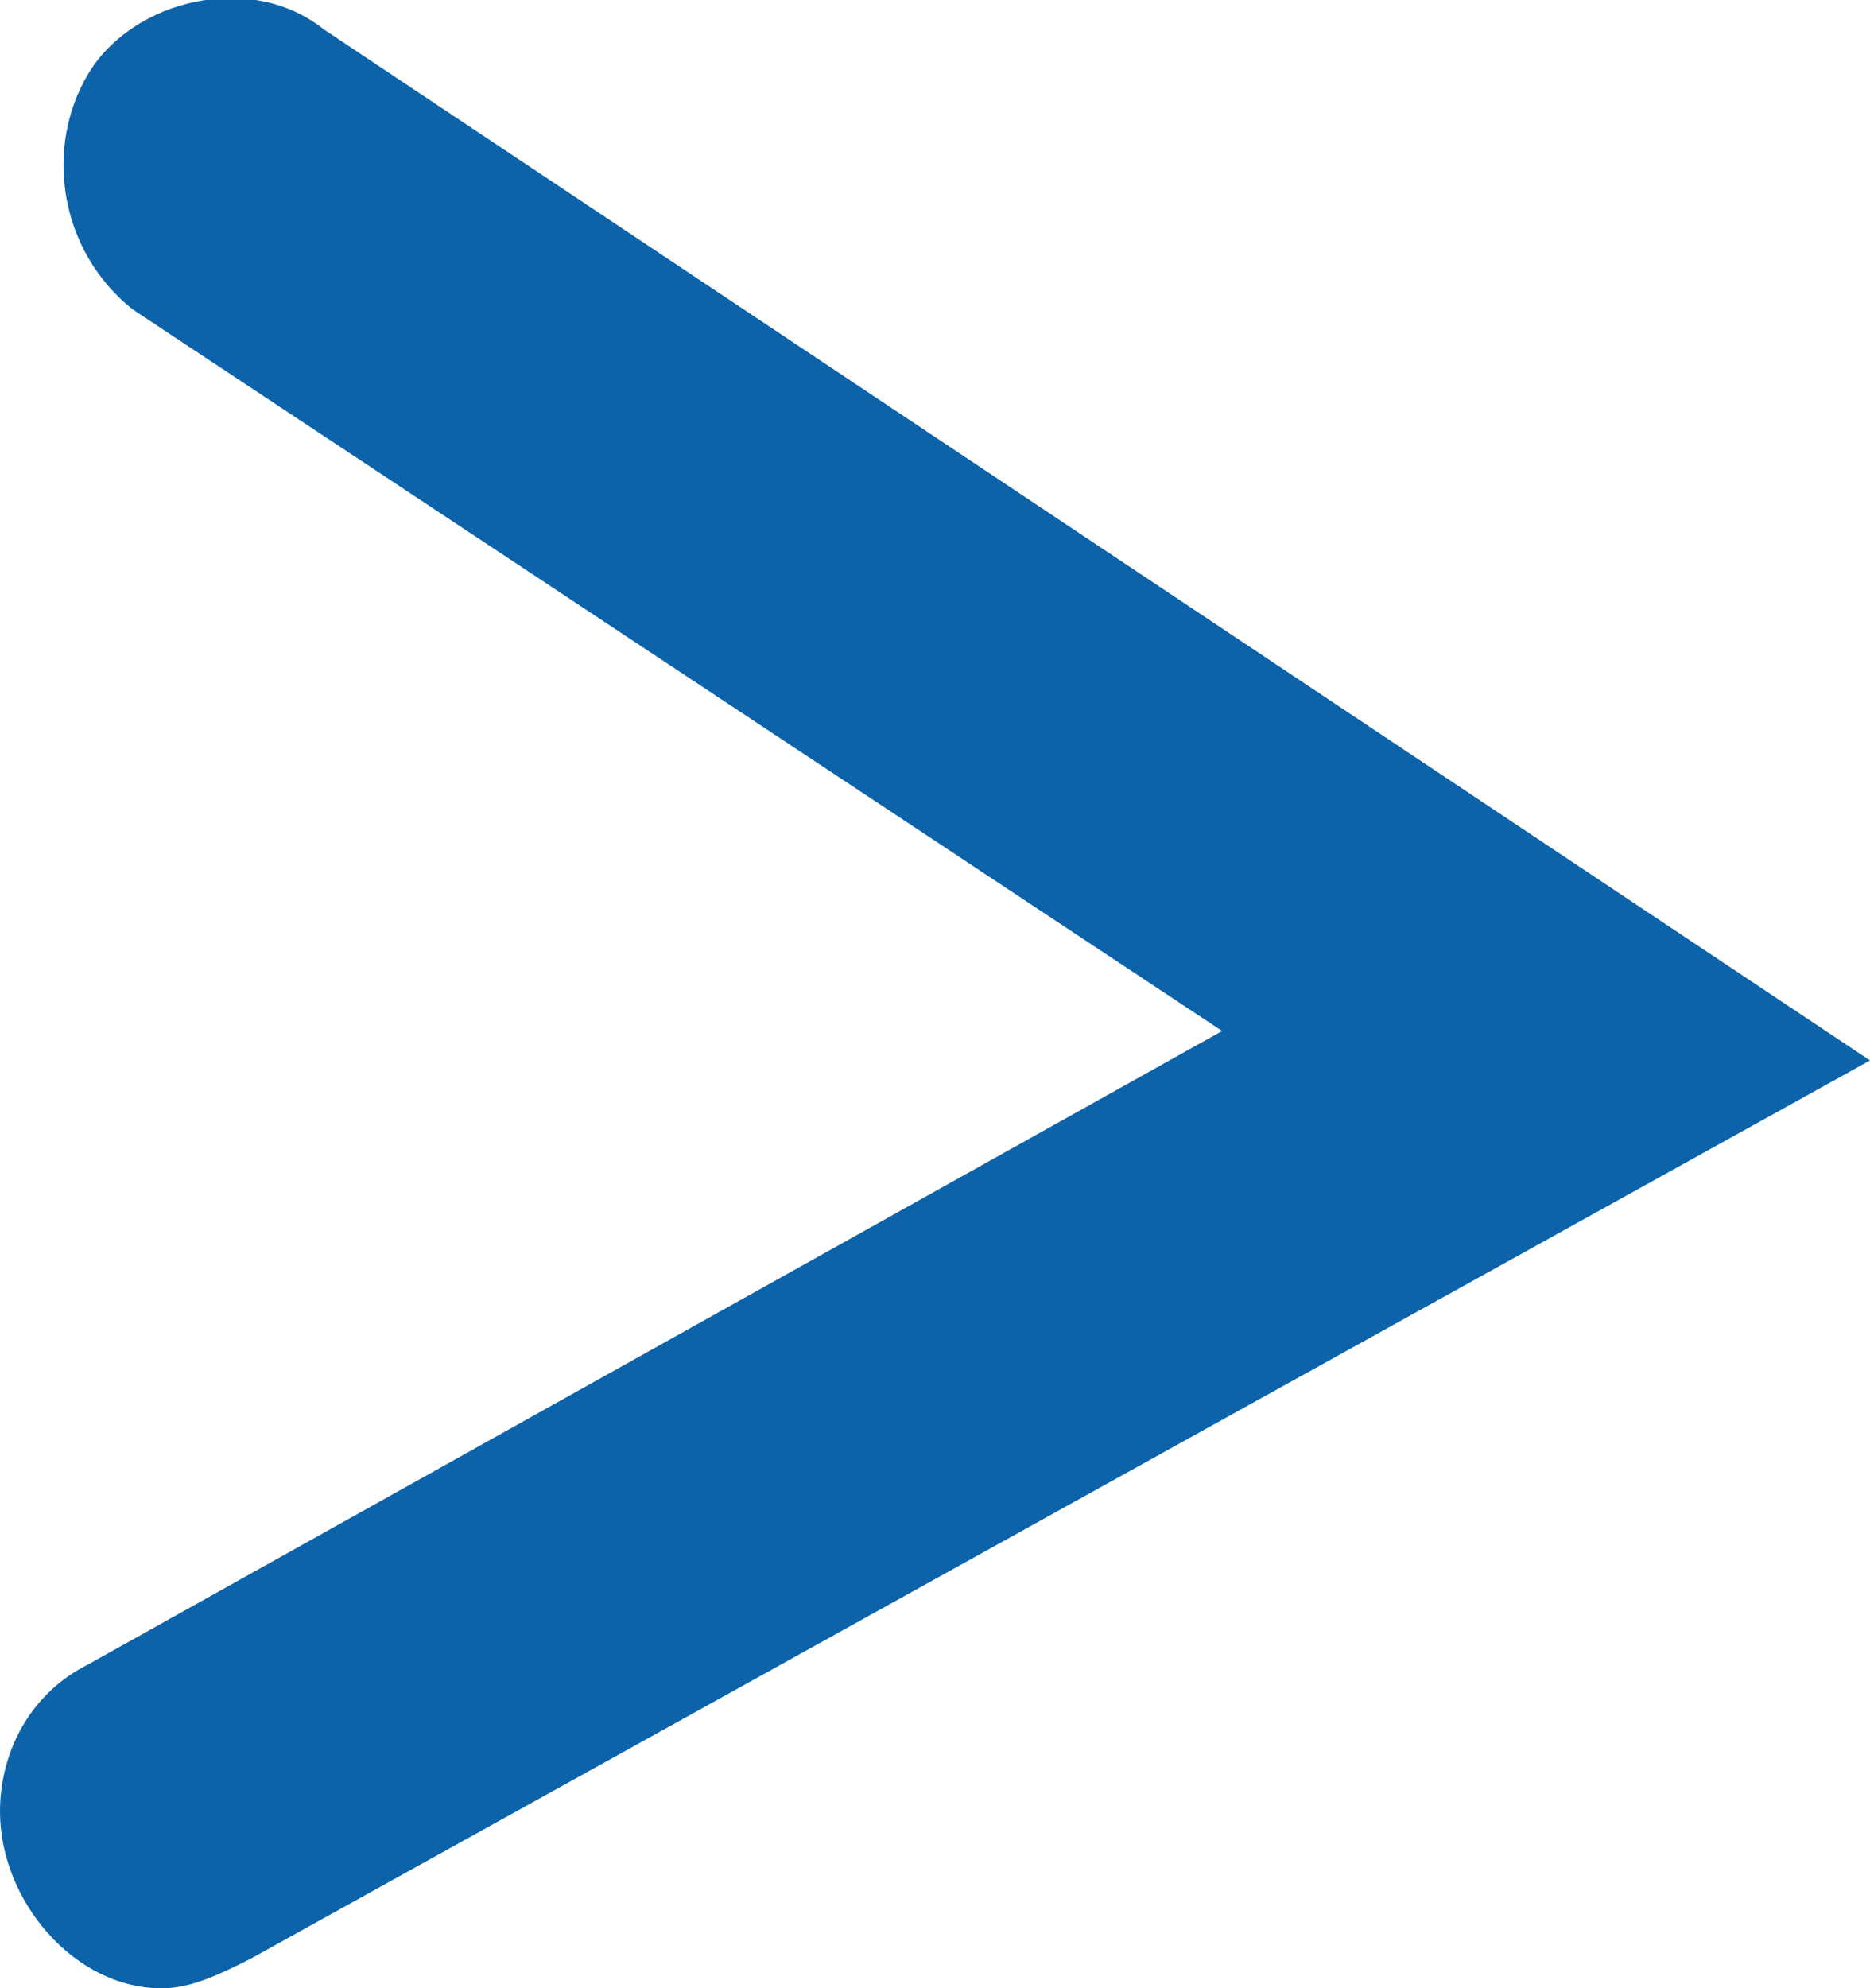 <?xml version="1.0" encoding="utf-8"?>
<!-- Generator: Adobe Illustrator 27.8.1, SVG Export Plug-In . SVG Version: 6.00 Build 0)  -->
<svg version="1.1" id="_レイヤー_2" xmlns="http://www.w3.org/2000/svg" xmlns:xlink="http://www.w3.org/1999/xlink" x="0px"
	 y="0px" viewBox="0 0 12.7 13.5" style="enable-background:new 0 0 12.7 13.5;" xml:space="preserve">
<style type="text/css">
	.st0{fill:#0D63A9;}
</style>
<g id="_レイヤー_5">
	<path class="st0" d="M1.1,13.5c-0.6,0-1.1-0.6-1.1-1.2c0-0.4,0.2-0.8,0.6-1L8.3,7L0.9,2.1C0.4,1.7,0.3,1,0.6,0.5s1.1-0.7,1.6-0.3
		l10.5,7l-11,6.1C1.5,13.4,1.3,13.5,1.1,13.5L1.1,13.5z"/>
</g>
</svg>
